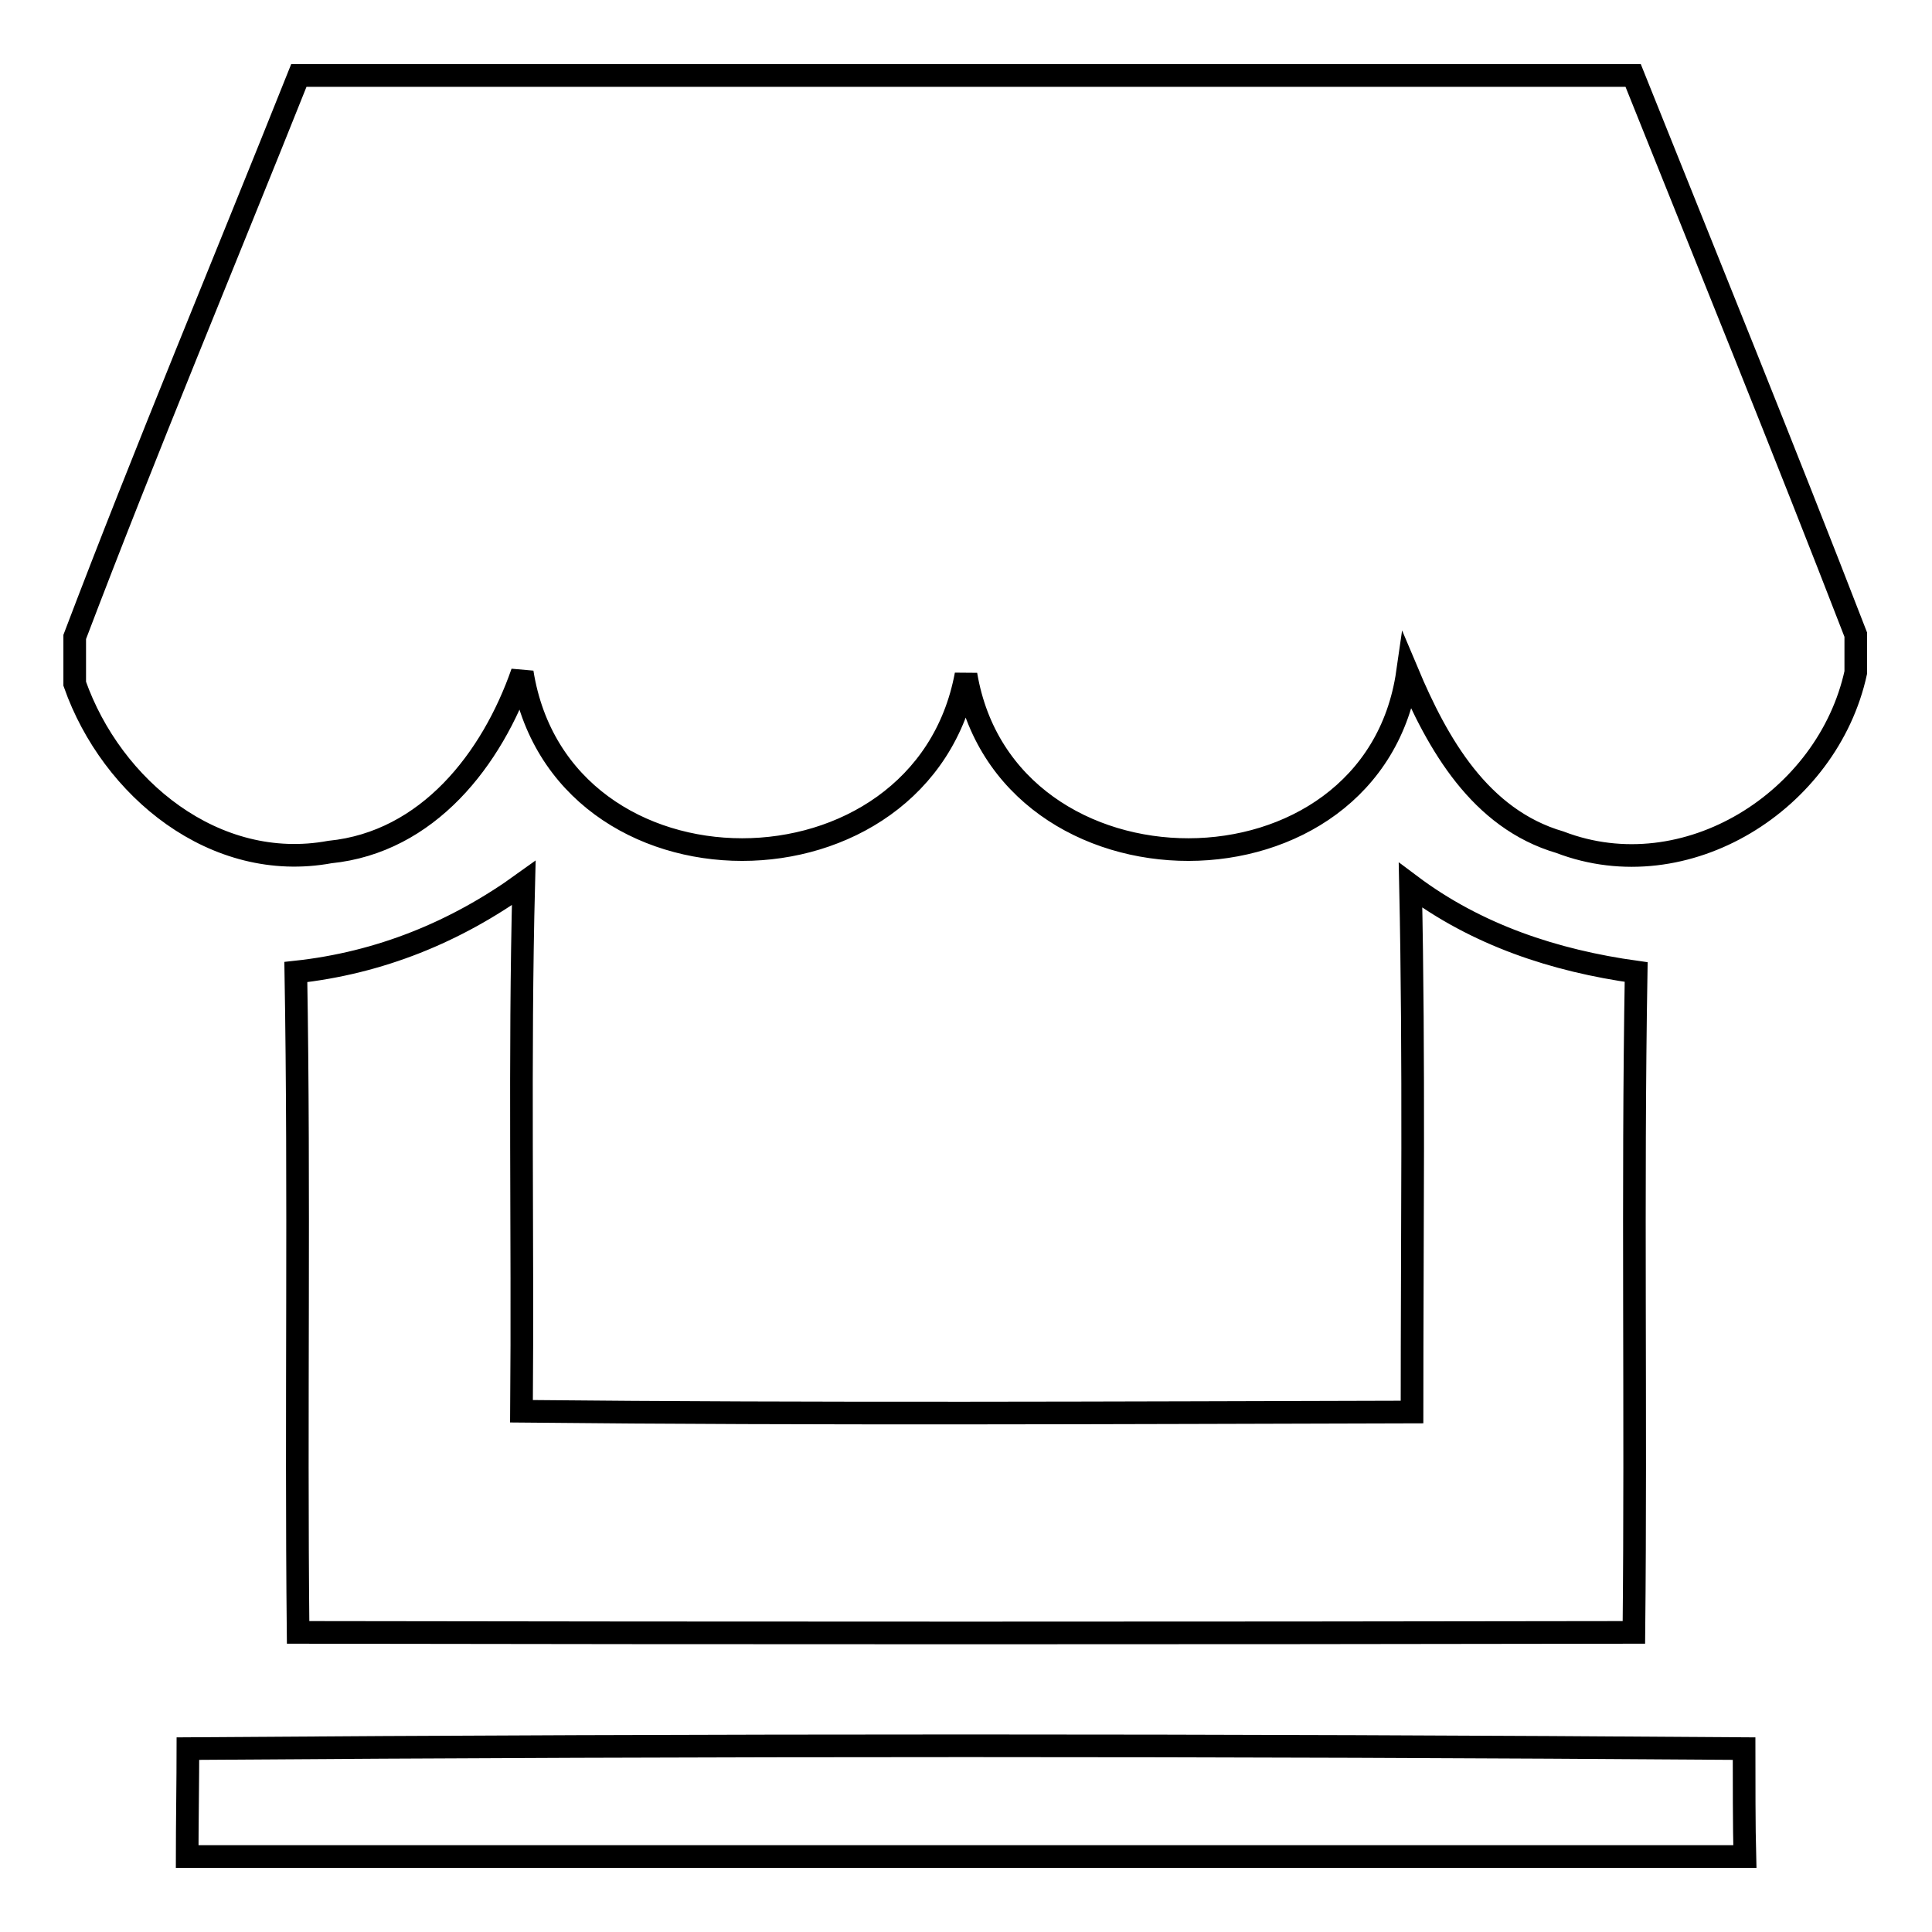 <?xml version="1.0" encoding="utf-8"?>
<!-- Svg Vector Icons : http://www.onlinewebfonts.com/icon -->
<!DOCTYPE svg PUBLIC "-//W3C//DTD SVG 1.1//EN" "http://www.w3.org/Graphics/SVG/1.1/DTD/svg11.dtd">
<svg version="1.1" xmlns="http://www.w3.org/2000/svg" xmlns:xlink="http://www.w3.org/1999/xlink" x="0px" y="0px" viewBox="0 0 256 256" enable-background="new 0 0 256 256" xml:space="preserve">
<g><g><path stroke-width="3" fill-opacity="0" stroke="#000000"  d="M39.6,10h176.8c9.9,24.7,19.9,49.3,29.5,74.1v5c-3.7,17-22.5,28.9-39.2,22.5c-10.6-3.1-16.2-13-20.2-22.5c-4.5,31.3-53.3,31.2-58.5,0.3c-5.7,30.8-53.8,31.1-58.8-0.3c-4,11.5-12.5,22.5-25.5,23.8c-15.2,2.8-28.9-8.4-33.8-22.3v-6.2C19.4,59.4,29.7,34.8,39.6,10L39.6,10z"/><path stroke-width="3" fill-opacity="0" stroke="#000000"  d="M39.2,128.8c11.1-1.2,21.2-5.3,30.2-11.8c-0.6,23.3-0.1,46.6-0.3,70c39.3,0.4,78.6,0.2,118,0.1c0-23.3,0.3-46.5-0.2-69.8c8.8,6.6,19.1,10,29.9,11.5c-0.5,29.2,0,58.4-0.3,87.5c-59,0.1-118,0.1-177,0C39.2,187.2,39.7,158,39.2,128.8L39.2,128.8z"/><path stroke-width="3" fill-opacity="0" stroke="#000000"  d="M24.9,231.7c68.7-0.5,137.5-0.5,206.2,0c0,3.6,0,10.7,0.1,14.3H24.8C24.8,242.4,24.9,235.2,24.9,231.7z"/></g></g>
</svg>